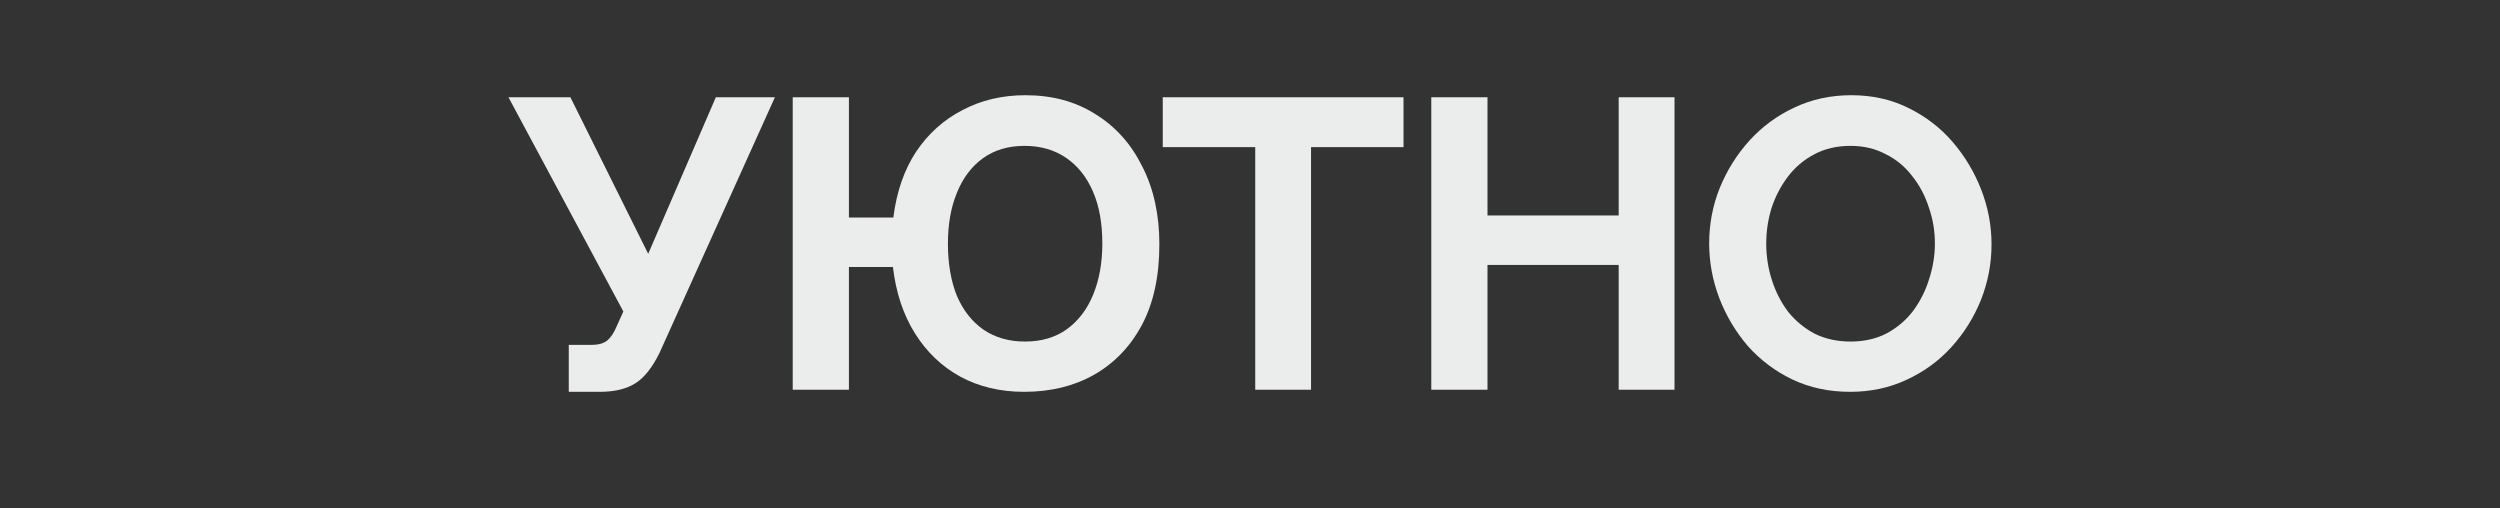 <?xml version="1.0" encoding="UTF-8"?> <svg xmlns="http://www.w3.org/2000/svg" viewBox="0 0 118.00 24.00" data-guides="{&quot;vertical&quot;:[],&quot;horizontal&quot;:[]}"><rect x="0" y="0" width="118.00" height="24.00" fill="#333333" stroke="none"/><path fill="#EBECEC" stroke="none" fill-opacity="1" stroke-width="1" stroke-opacity="1" color="rgb(51, 51, 51)" id="tSvg75ecf709e6" title="Path 1" d="M87.327 18.494C86.327 18.494 85.417 18.299 84.596 17.91C83.789 17.521 83.09 16.996 82.5 16.335C81.923 15.661 81.475 14.909 81.154 14.08C80.834 13.237 80.673 12.375 80.673 11.494C80.673 10.573 80.84 9.698 81.173 8.868C81.519 8.026 81.987 7.281 82.577 6.632C83.18 5.971 83.885 5.453 84.692 5.077C85.513 4.688 86.41 4.494 87.385 4.494C88.372 4.494 89.269 4.694 90.077 5.096C90.897 5.498 91.596 6.036 92.173 6.71C92.75 7.384 93.198 8.136 93.519 8.966C93.839 9.795 94 10.651 94 11.533C94 12.44 93.833 13.315 93.5 14.158C93.166 14.987 92.699 15.732 92.096 16.394C91.506 17.042 90.801 17.554 89.981 17.93C89.173 18.306 88.288 18.494 87.327 18.494ZM83.366 11.494C83.366 12.09 83.455 12.667 83.635 13.224C83.814 13.781 84.07 14.281 84.404 14.721C84.75 15.149 85.167 15.493 85.654 15.752C86.154 15.998 86.718 16.121 87.346 16.121C87.987 16.121 88.558 15.992 89.058 15.732C89.558 15.46 89.974 15.104 90.308 14.663C90.641 14.209 90.891 13.71 91.057 13.166C91.237 12.608 91.327 12.051 91.327 11.494C91.327 10.897 91.231 10.327 91.038 9.782C90.859 9.225 90.596 8.732 90.25 8.305C89.916 7.864 89.5 7.52 89 7.274C88.513 7.015 87.962 6.885 87.346 6.885C86.692 6.885 86.115 7.021 85.615 7.293C85.128 7.553 84.718 7.903 84.385 8.344C84.051 8.784 83.795 9.277 83.616 9.821C83.449 10.366 83.366 10.923 83.366 11.494Z" style=""></path><path fill="#EBECEC" stroke="none" fill-opacity="1" stroke-width="1" stroke-opacity="1" color="rgb(51, 51, 51)" id="tSvg8a228b9e26" title="Path 2" d="M79.037 4.591C79.037 9.193 79.037 13.794 79.037 18.396C78.159 18.396 77.28 18.396 76.402 18.396C76.402 16.433 76.402 14.469 76.402 12.505C74.338 12.505 72.274 12.505 70.21 12.505C70.21 14.469 70.21 16.433 70.21 18.396C69.326 18.396 68.441 18.396 67.557 18.396C67.557 13.794 67.557 9.193 67.557 4.591C68.441 4.591 69.326 4.591 70.21 4.591C70.21 6.451 70.21 8.311 70.21 10.171C72.274 10.171 74.338 10.171 76.402 10.171C76.402 8.311 76.402 6.451 76.402 4.591C77.28 4.591 78.159 4.591 79.037 4.591Z" style=""></path><path fill="#EBECEC" stroke="none" fill-opacity="1" stroke-width="1" stroke-opacity="1" color="rgb(51, 51, 51)" id="tSvg16fe0ff9f72" title="Path 3" d="M66.246 6.944C64.791 6.944 63.336 6.944 61.881 6.944C61.881 10.761 61.881 14.579 61.881 18.396C61.003 18.396 60.125 18.396 59.247 18.396C59.247 14.579 59.247 10.761 59.247 6.944C57.792 6.944 56.337 6.944 54.882 6.944C54.882 6.159 54.882 5.375 54.882 4.591C58.67 4.591 62.458 4.591 66.246 4.591C66.246 5.375 66.246 6.159 66.246 6.944Z" style=""></path><path fill="#EBECEC" stroke="none" fill-opacity="1" stroke-width="1" stroke-opacity="1" color="rgb(51, 51, 51)" id="tSvgaff6b1c17e" title="Path 4" d="M48.338 18.494C47.21 18.494 46.204 18.254 45.319 17.774C44.447 17.294 43.736 16.614 43.184 15.732C42.633 14.851 42.287 13.807 42.146 12.602C41.454 12.602 40.762 12.602 40.069 12.602C40.069 14.533 40.069 16.465 40.069 18.396C39.185 18.396 38.3 18.396 37.416 18.396C37.416 13.794 37.416 9.193 37.416 4.591C38.3 4.591 39.185 4.591 40.069 4.591C40.069 6.483 40.069 8.376 40.069 10.269C40.768 10.269 41.467 10.269 42.165 10.269C42.319 9.05 42.678 8.013 43.242 7.157C43.819 6.302 44.55 5.647 45.434 5.194C46.319 4.727 47.306 4.494 48.396 4.494C49.665 4.494 50.767 4.792 51.703 5.388C52.652 5.971 53.389 6.795 53.915 7.857C54.453 8.907 54.722 10.132 54.722 11.533C54.722 13.036 54.447 14.306 53.895 15.344C53.344 16.368 52.588 17.152 51.626 17.696C50.678 18.228 49.582 18.494 48.338 18.494ZM48.377 16.121C49.159 16.121 49.819 15.927 50.357 15.538C50.908 15.136 51.325 14.585 51.607 13.885C51.889 13.185 52.03 12.388 52.03 11.494C52.03 10.534 51.883 9.718 51.588 9.043C51.293 8.357 50.87 7.825 50.319 7.449C49.767 7.073 49.114 6.885 48.357 6.885C47.588 6.885 46.934 7.08 46.396 7.468C45.858 7.857 45.447 8.402 45.165 9.102C44.883 9.789 44.742 10.586 44.742 11.494C44.742 12.44 44.883 13.263 45.165 13.963C45.46 14.65 45.877 15.181 46.415 15.557C46.966 15.933 47.62 16.121 48.377 16.121Z" style=""></path><path fill="#EBECEC" stroke="none" fill-opacity="1" stroke-width="1" stroke-opacity="1" color="rgb(51, 51, 51)" id="tSvgef2769f39b" title="Path 5" d="M26.846 18.494C26.846 17.755 26.846 17.016 26.846 16.277C27.205 16.277 27.564 16.277 27.922 16.277C28.256 16.277 28.506 16.206 28.672 16.063C28.839 15.92 28.986 15.694 29.115 15.383C29.217 15.156 29.32 14.929 29.422 14.702C27.615 11.332 25.807 7.961 24 4.591C24.974 4.591 25.948 4.591 26.923 4.591C28.147 7.054 29.371 9.517 30.595 11.98C31.659 9.517 32.723 7.054 33.788 4.591C34.717 4.591 35.646 4.591 36.576 4.591C34.762 8.609 32.948 12.628 31.134 16.646C30.8 17.333 30.422 17.813 29.999 18.085C29.576 18.358 29.012 18.494 28.307 18.494C27.82 18.494 27.333 18.494 26.846 18.494Z" style=""></path><defs></defs></svg> 